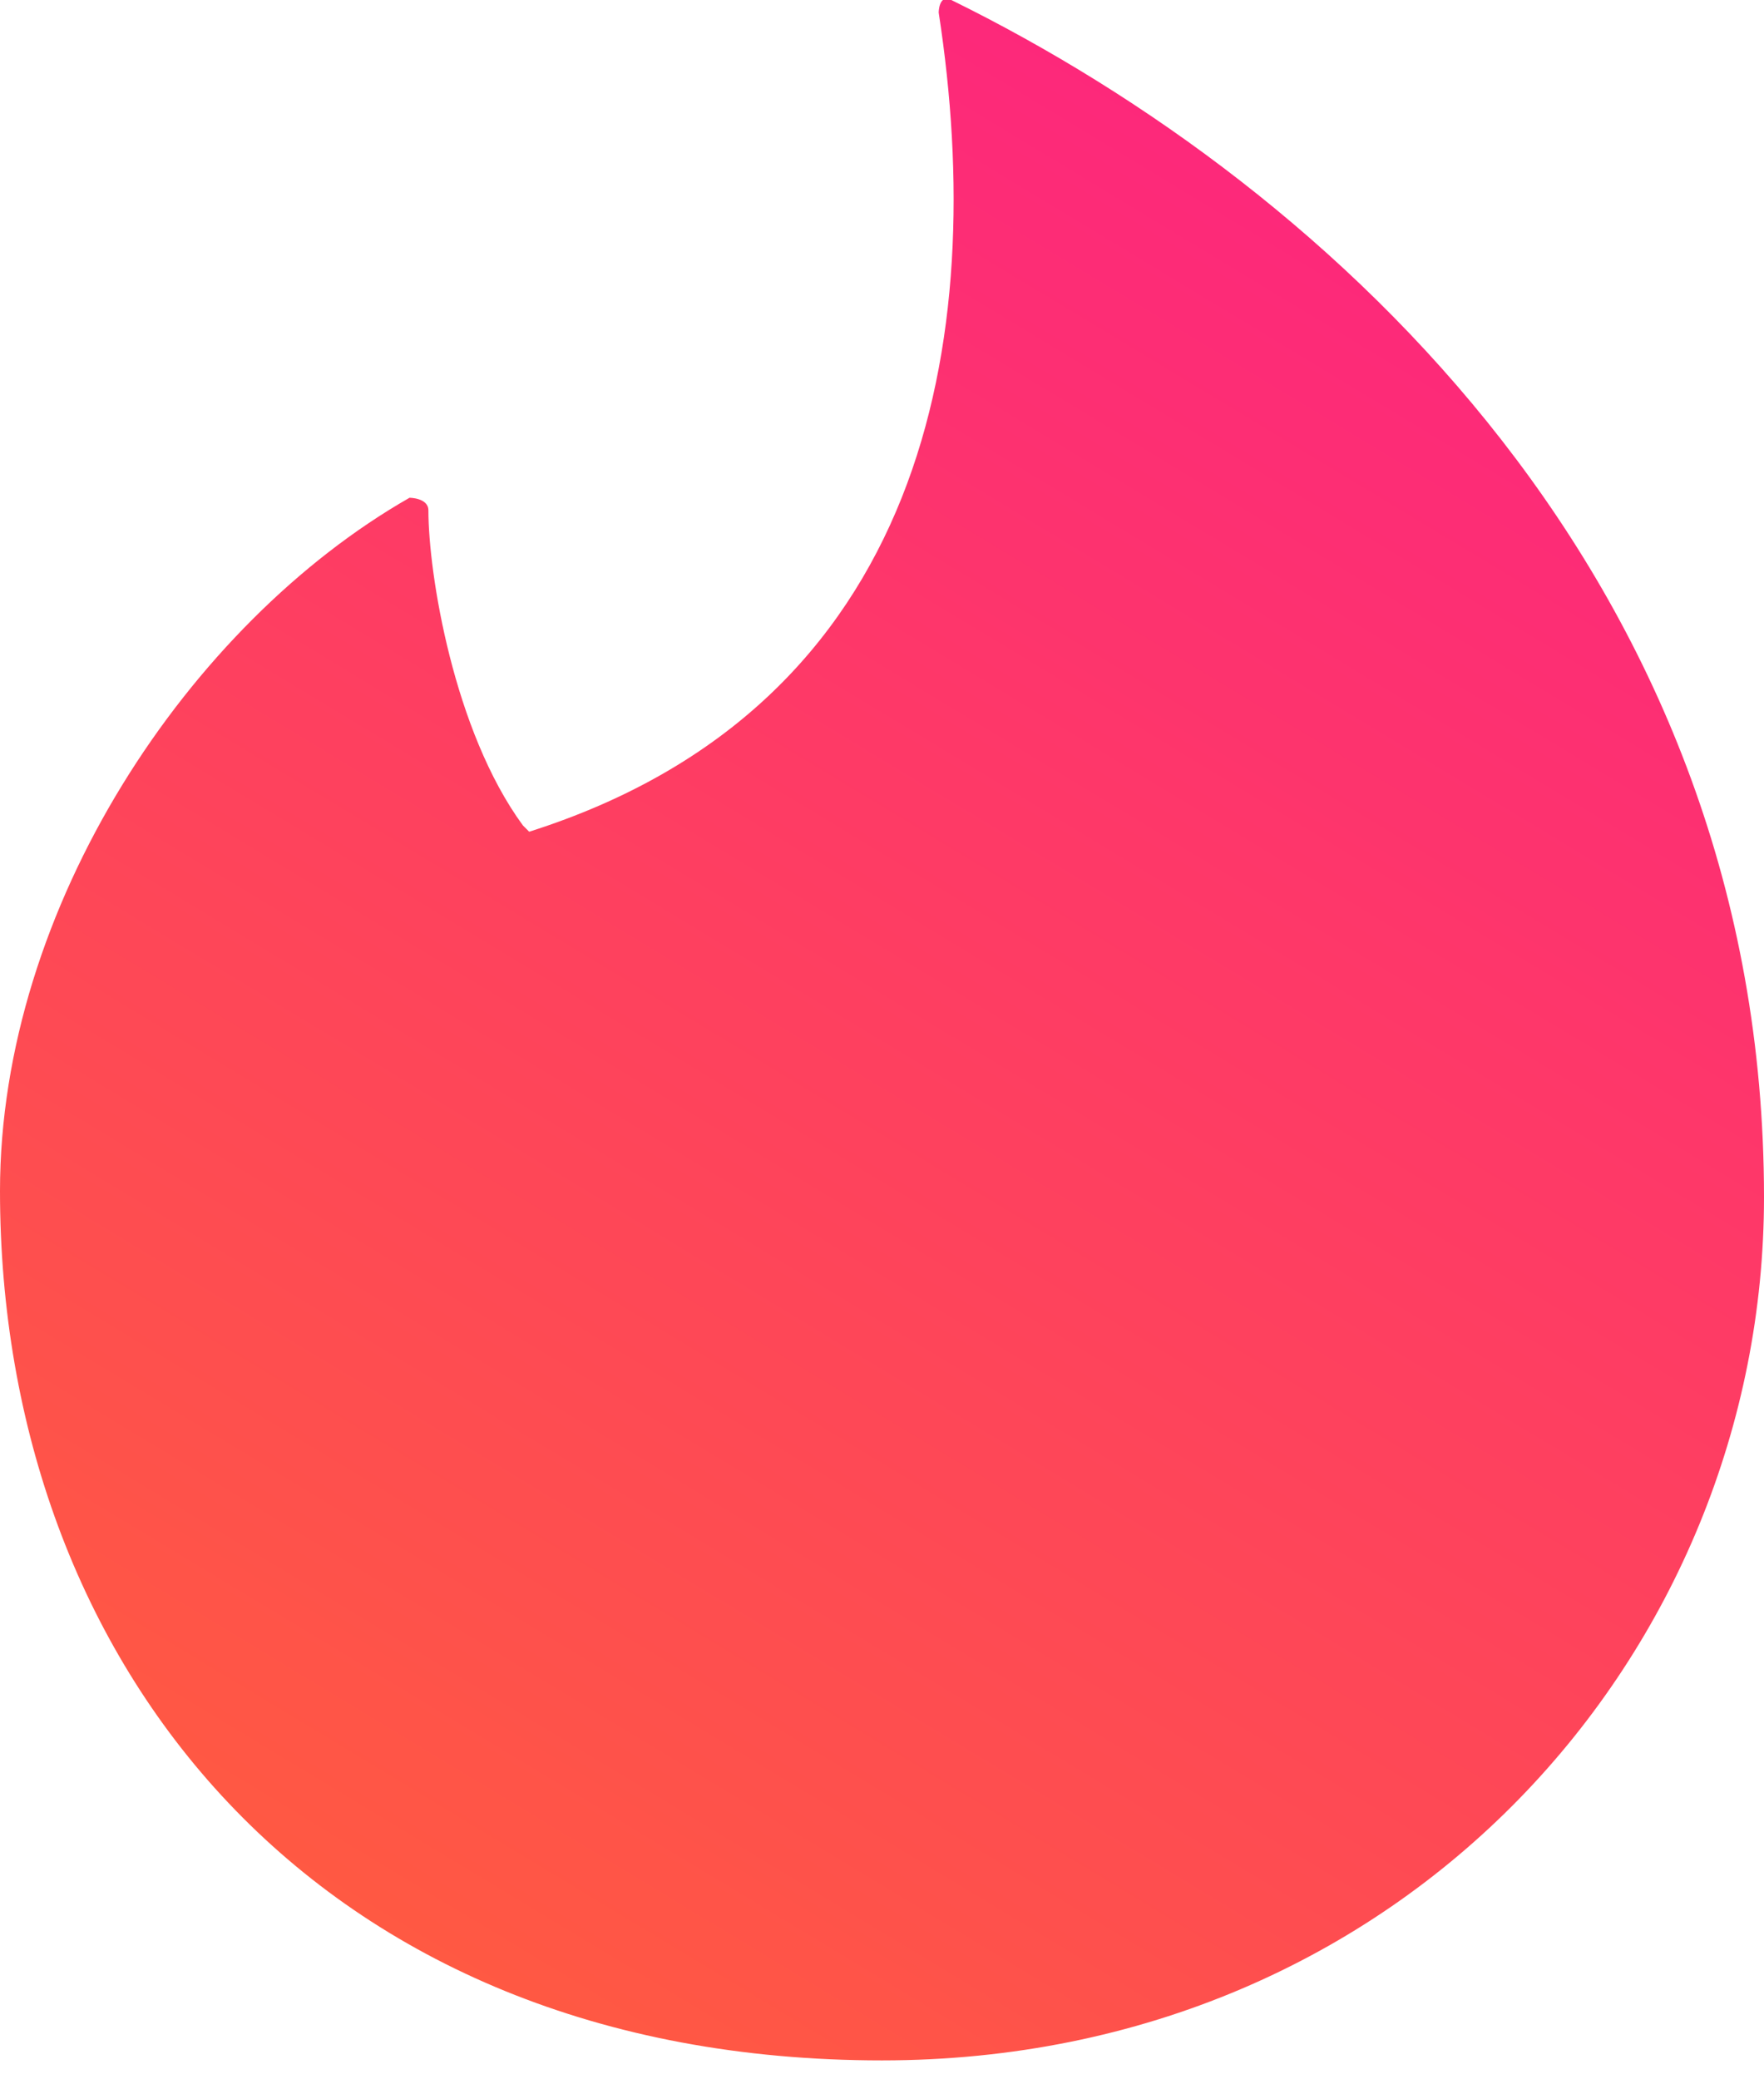 <svg width="28" height="33" viewBox="0 0 28 33" fill="none" xmlns="http://www.w3.org/2000/svg">
<path fill-rule="evenodd" clip-rule="evenodd" d="M8.4 13.2C14.7 11.2 15.7 5.4 14.9 0.2C14.9 0.2 14.9 -0.1 15.1 -9.96497e-05C21.2 3 28 9.3 28 19C28 26.2 22.3 32.7 14 32.7C5 32.7 0 26.4 0 18.9C0 14.4 3 9.9 6.5 7.9C6.5 7.9 6.8 7.9 6.8 8.1C6.8 9.1 7.2 11.6 8.3 13.1L8.4 13.2Z" fill="url(#paint0_linear)"/>
<defs>
<linearGradient id="paint0_linear" x1="6.776" y1="37.837" x2="26.548" y2="5.121" gradientUnits="userSpaceOnUse">
<stop stop-color="#FF6238"/>
<stop offset="1" stop-color="#FD267D"/>
</linearGradient>
</defs>
</svg>
